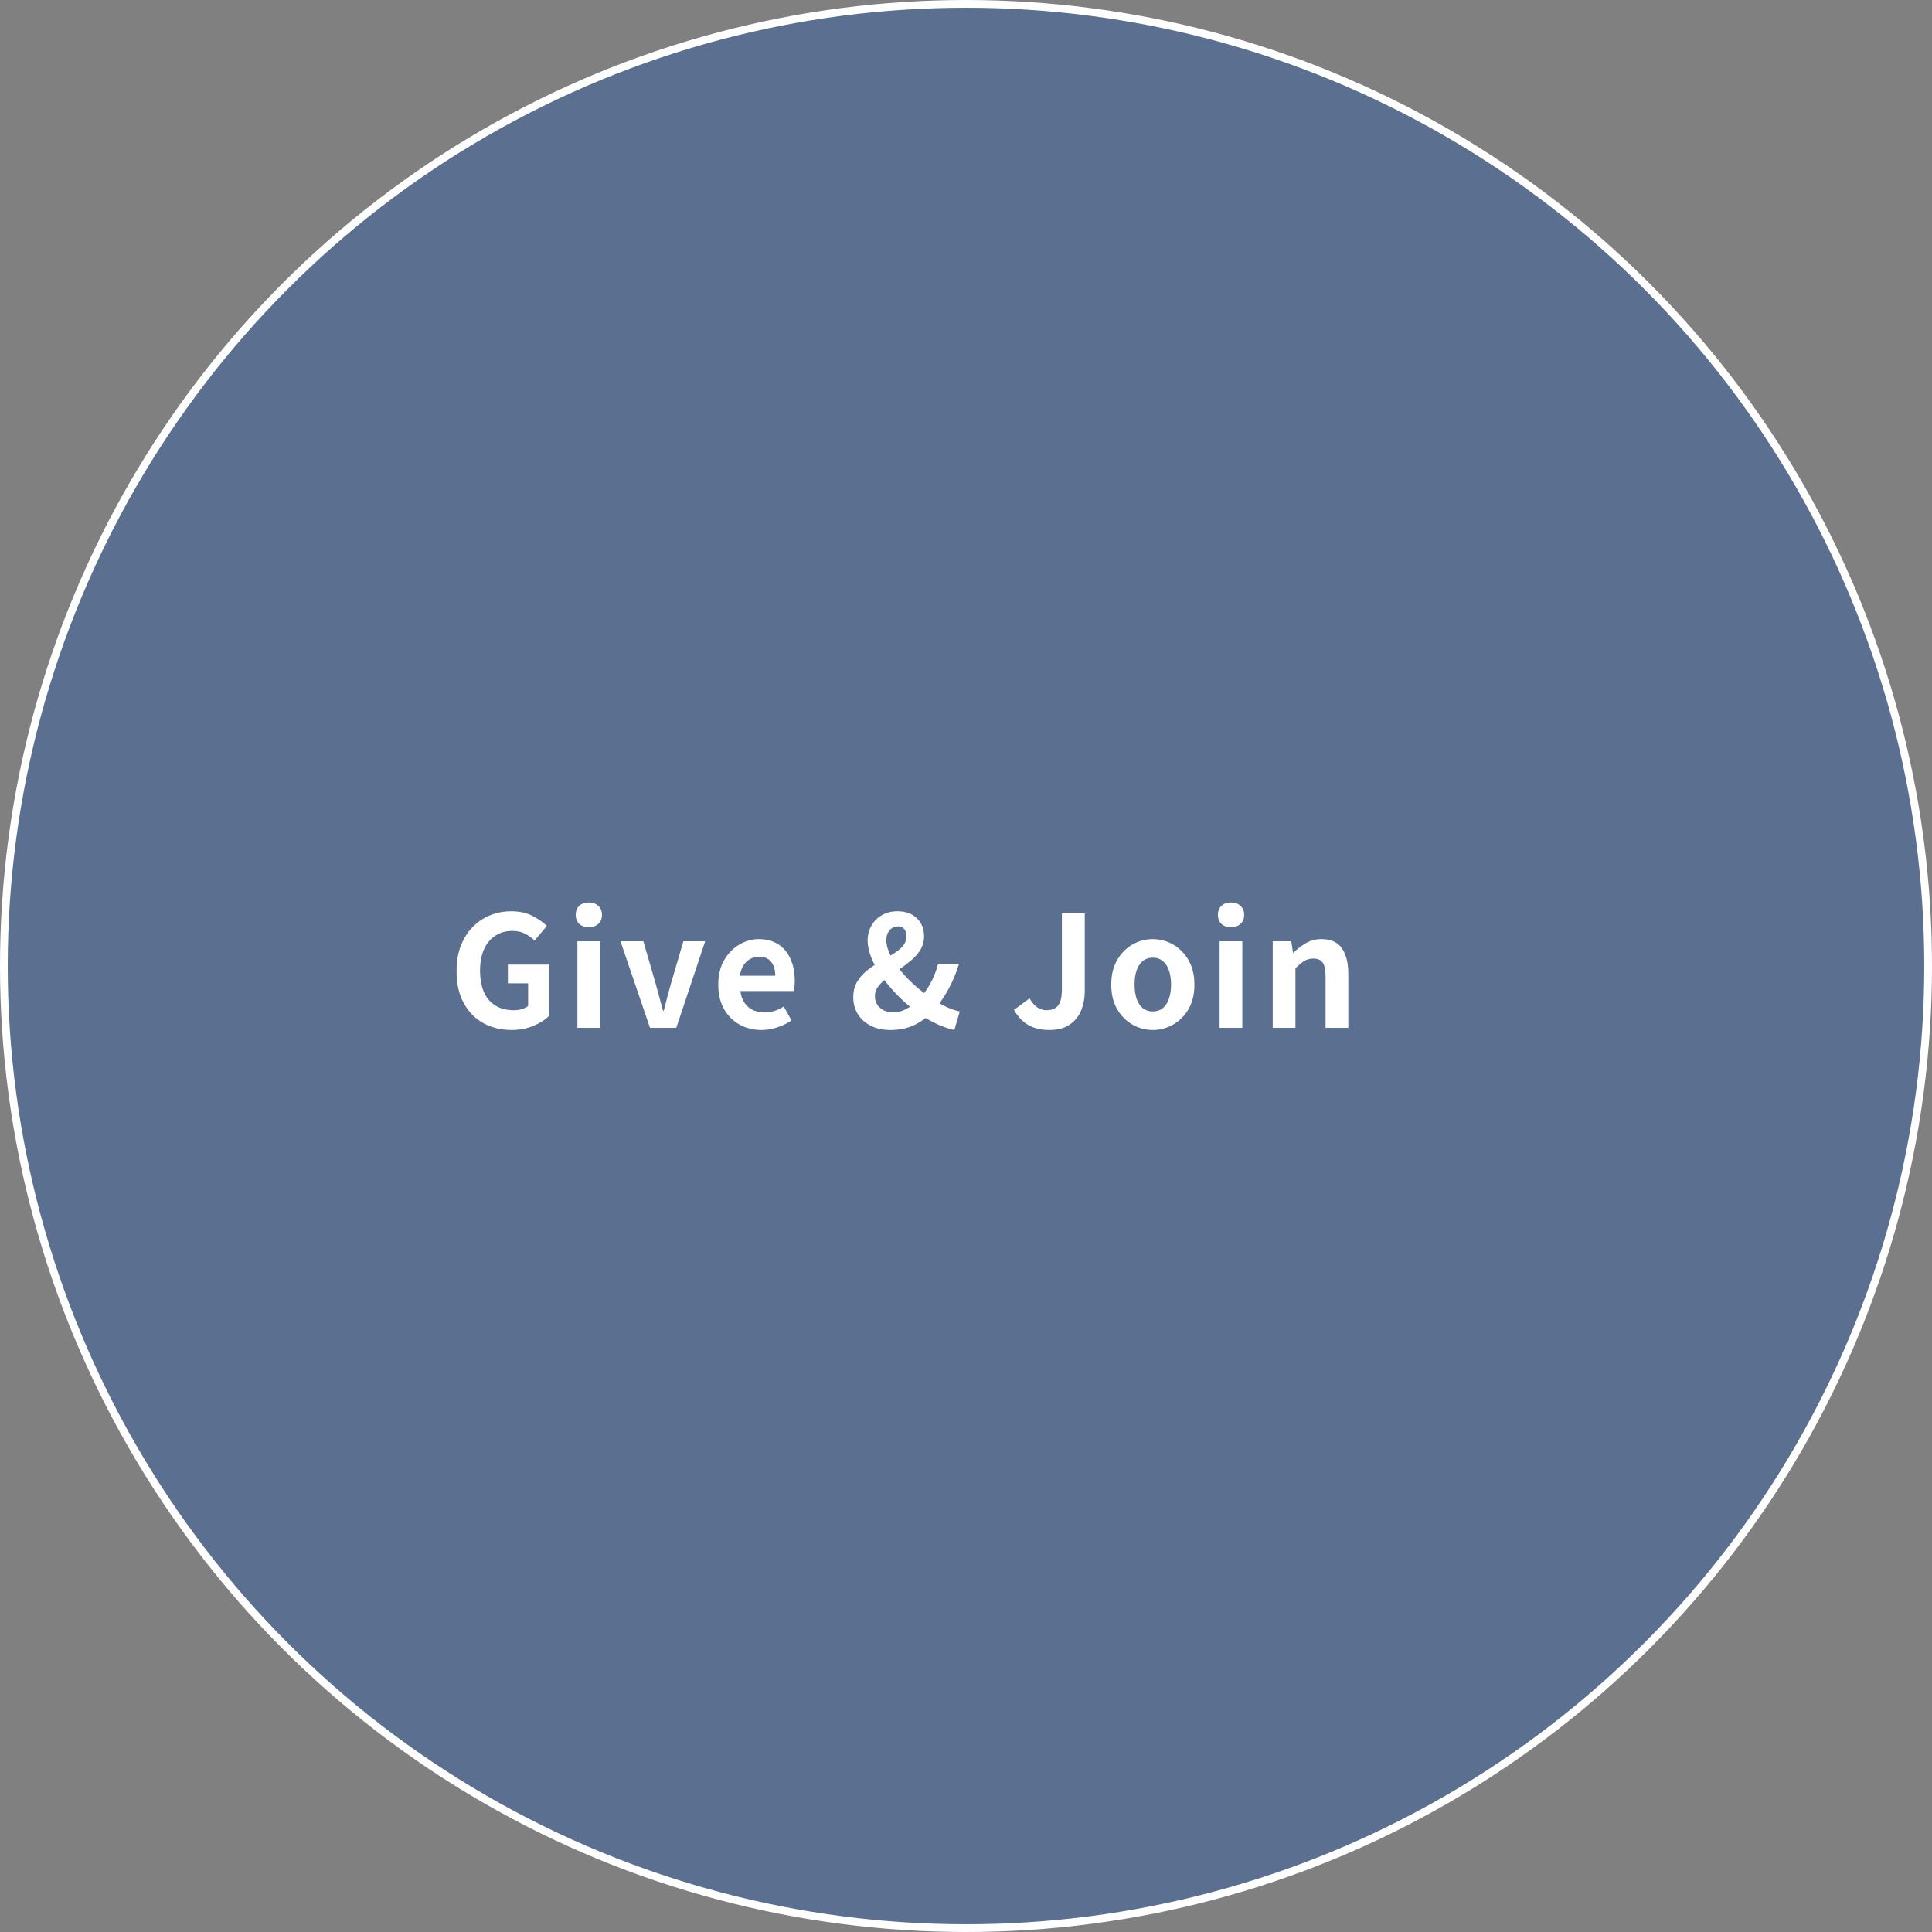 <svg width="250" height="250" viewBox="0 0 250 250" fill="none" xmlns="http://www.w3.org/2000/svg">
<rect x="0" y="0" width="250" height="250" fill="#808080" stroke="none"/>
<circle cx="125" cy="125" r="124.5" fill="#0546B8" fill-opacity="0.3" stroke="white"/>
<path d="M66.18 133.28C64.847 133.28 63.64 132.987 62.56 132.4C61.493 131.813 60.647 130.953 60.02 129.82C59.393 128.687 59.08 127.3 59.08 125.66C59.08 124.433 59.26 123.347 59.62 122.4C59.993 121.44 60.507 120.627 61.16 119.96C61.813 119.293 62.567 118.787 63.42 118.44C64.273 118.093 65.193 117.92 66.18 117.92C67.247 117.92 68.153 118.12 68.9 118.52C69.66 118.907 70.28 119.34 70.76 119.82L69.18 121.7C68.807 121.353 68.393 121.06 67.94 120.82C67.5 120.58 66.947 120.46 66.28 120.46C65.453 120.46 64.727 120.667 64.1 121.08C63.473 121.48 62.987 122.06 62.64 122.82C62.293 123.58 62.12 124.493 62.12 125.56C62.12 126.64 62.28 127.567 62.6 128.34C62.933 129.1 63.427 129.687 64.08 130.1C64.733 130.513 65.54 130.72 66.5 130.72C66.86 130.72 67.207 130.673 67.54 130.58C67.873 130.473 68.14 130.333 68.34 130.16V127.24H65.72V124.82H71V131.5C70.493 131.993 69.82 132.413 68.98 132.76C68.14 133.107 67.207 133.28 66.18 133.28ZM74.716 133V121.8H77.656V133H74.716ZM76.196 119.98C75.676 119.98 75.263 119.84 74.956 119.56C74.649 119.267 74.496 118.873 74.496 118.38C74.496 117.9 74.649 117.513 74.956 117.22C75.263 116.927 75.676 116.78 76.196 116.78C76.689 116.78 77.096 116.927 77.416 117.22C77.736 117.513 77.896 117.9 77.896 118.38C77.896 118.873 77.736 119.267 77.416 119.56C77.096 119.84 76.689 119.98 76.196 119.98ZM84.11 133L80.29 121.8H83.25L84.87 127.38C85.03 127.94 85.183 128.507 85.33 129.08C85.49 129.64 85.644 130.207 85.79 130.78H85.89C86.037 130.207 86.183 129.64 86.33 129.08C86.49 128.507 86.644 127.94 86.79 127.38L88.43 121.8H91.25L87.51 133H84.11ZM98.52 133.28C97.48 133.28 96.54 133.047 95.7 132.58C94.86 132.113 94.187 131.44 93.68 130.56C93.187 129.68 92.94 128.627 92.94 127.4C92.94 126.493 93.08 125.68 93.36 124.96C93.653 124.24 94.047 123.627 94.54 123.12C95.047 122.6 95.607 122.207 96.22 121.94C96.847 121.66 97.493 121.52 98.16 121.52C99.187 121.52 100.047 121.753 100.74 122.22C101.433 122.673 101.953 123.307 102.3 124.12C102.66 124.92 102.84 125.84 102.84 126.88C102.84 127.147 102.827 127.407 102.8 127.66C102.773 127.9 102.74 128.093 102.7 128.24H95.8C95.88 128.84 96.06 129.347 96.34 129.76C96.62 130.173 96.98 130.487 97.42 130.7C97.86 130.9 98.36 131 98.92 131C99.374 131 99.8 130.94 100.2 130.82C100.6 130.687 101.007 130.493 101.42 130.24L102.42 132.04C101.873 132.413 101.26 132.713 100.58 132.94C99.9 133.167 99.213 133.28 98.52 133.28ZM95.74 126.26H100.32C100.32 125.513 100.147 124.92 99.8 124.48C99.467 124.027 98.933 123.8 98.2 123.8C97.814 123.8 97.447 123.893 97.1 124.08C96.754 124.253 96.46 124.527 96.22 124.9C95.98 125.26 95.82 125.713 95.74 126.26ZM115.253 133.28C114.226 133.28 113.346 133.087 112.613 132.7C111.893 132.313 111.346 131.807 110.973 131.18C110.599 130.54 110.413 129.84 110.413 129.08C110.413 128.28 110.579 127.6 110.913 127.04C111.246 126.48 111.673 125.993 112.193 125.58C112.713 125.167 113.266 124.793 113.853 124.46C114.439 124.127 114.993 123.8 115.513 123.48C116.046 123.16 116.473 122.82 116.793 122.46C117.126 122.087 117.293 121.653 117.293 121.16C117.293 120.92 117.253 120.7 117.173 120.5C117.093 120.3 116.973 120.147 116.813 120.04C116.653 119.933 116.446 119.88 116.193 119.88C115.753 119.88 115.393 120.047 115.113 120.38C114.833 120.7 114.693 121.127 114.693 121.66C114.693 122.273 114.873 122.933 115.233 123.64C115.593 124.333 116.066 125.033 116.653 125.74C117.239 126.433 117.893 127.093 118.613 127.72C119.346 128.347 120.086 128.9 120.832 129.38C121.446 129.767 122.039 130.093 122.613 130.36C123.186 130.613 123.713 130.787 124.193 130.88L123.493 133.28C122.786 133.12 122.053 132.873 121.293 132.54C120.546 132.193 119.799 131.767 119.053 131.26C118.159 130.633 117.306 129.927 116.493 129.14C115.693 128.353 114.973 127.533 114.333 126.68C113.693 125.813 113.186 124.953 112.813 124.1C112.453 123.233 112.273 122.427 112.273 121.68C112.273 120.987 112.433 120.36 112.752 119.8C113.073 119.227 113.519 118.773 114.093 118.44C114.666 118.093 115.346 117.92 116.133 117.92C117.186 117.92 118.019 118.22 118.633 118.82C119.259 119.407 119.573 120.187 119.573 121.16C119.573 121.8 119.419 122.373 119.113 122.88C118.806 123.387 118.406 123.847 117.913 124.26C117.433 124.673 116.926 125.06 116.393 125.42C115.859 125.78 115.346 126.14 114.853 126.5C114.373 126.847 113.979 127.213 113.673 127.6C113.366 127.987 113.213 128.42 113.213 128.9C113.213 129.313 113.313 129.68 113.513 130C113.726 130.32 114.013 130.567 114.373 130.74C114.733 130.913 115.146 131 115.613 131C116.159 131 116.699 130.86 117.233 130.58C117.766 130.3 118.279 129.92 118.773 129.44C119.373 128.84 119.893 128.147 120.333 127.36C120.786 126.573 121.139 125.693 121.393 124.72H124.093C123.759 125.84 123.319 126.907 122.773 127.92C122.239 128.933 121.579 129.88 120.793 130.76C120.126 131.52 119.326 132.133 118.393 132.6C117.473 133.053 116.426 133.28 115.253 133.28ZM135.788 133.28C134.722 133.28 133.815 133.067 133.068 132.64C132.322 132.2 131.702 131.547 131.208 130.68L133.228 129.18C133.522 129.713 133.855 130.107 134.228 130.36C134.602 130.6 135.002 130.72 135.428 130.72C136.082 130.72 136.575 130.52 136.908 130.12C137.242 129.72 137.408 129.007 137.408 127.98V118.18H140.368V128.22C140.368 129.153 140.208 130.007 139.888 130.78C139.568 131.54 139.068 132.147 138.388 132.6C137.722 133.053 136.855 133.28 135.788 133.28ZM149.176 133.28C148.242 133.28 147.362 133.047 146.536 132.58C145.722 132.113 145.062 131.447 144.556 130.58C144.049 129.7 143.796 128.64 143.796 127.4C143.796 126.16 144.049 125.107 144.556 124.24C145.062 123.36 145.722 122.687 146.536 122.22C147.362 121.753 148.242 121.52 149.176 121.52C149.882 121.52 150.556 121.653 151.196 121.92C151.836 122.187 152.409 122.573 152.916 123.08C153.422 123.573 153.822 124.187 154.116 124.92C154.409 125.64 154.556 126.467 154.556 127.4C154.556 128.64 154.302 129.7 153.796 130.58C153.289 131.447 152.622 132.113 151.796 132.58C150.982 133.047 150.109 133.28 149.176 133.28ZM149.176 130.88C149.682 130.88 150.109 130.74 150.456 130.46C150.816 130.167 151.082 129.76 151.256 129.24C151.442 128.72 151.536 128.107 151.536 127.4C151.536 126.693 151.442 126.08 151.256 125.56C151.082 125.04 150.816 124.64 150.456 124.36C150.109 124.067 149.682 123.92 149.176 123.92C148.669 123.92 148.236 124.067 147.876 124.36C147.529 124.64 147.262 125.04 147.076 125.56C146.902 126.08 146.816 126.693 146.816 127.4C146.816 128.107 146.902 128.72 147.076 129.24C147.262 129.76 147.529 130.167 147.876 130.46C148.236 130.74 148.669 130.88 149.176 130.88ZM157.815 133V121.8H160.755V133H157.815ZM159.295 119.98C158.775 119.98 158.362 119.84 158.055 119.56C157.748 119.267 157.595 118.873 157.595 118.38C157.595 117.9 157.748 117.513 158.055 117.22C158.362 116.927 158.775 116.78 159.295 116.78C159.788 116.78 160.195 116.927 160.515 117.22C160.835 117.513 160.995 117.9 160.995 118.38C160.995 118.873 160.835 119.267 160.515 119.56C160.195 119.84 159.788 119.98 159.295 119.98ZM164.689 133V121.8H167.089L167.309 123.28H167.369C167.863 122.8 168.403 122.387 168.989 122.04C169.576 121.693 170.249 121.52 171.009 121.52C172.223 121.52 173.103 121.92 173.649 122.72C174.196 123.507 174.469 124.607 174.469 126.02V133H171.529V126.38C171.529 125.513 171.403 124.907 171.149 124.56C170.909 124.213 170.509 124.04 169.949 124.04C169.496 124.04 169.096 124.147 168.749 124.36C168.416 124.573 168.043 124.887 167.629 125.3V133H164.689Z" fill="white"/>
</svg>

